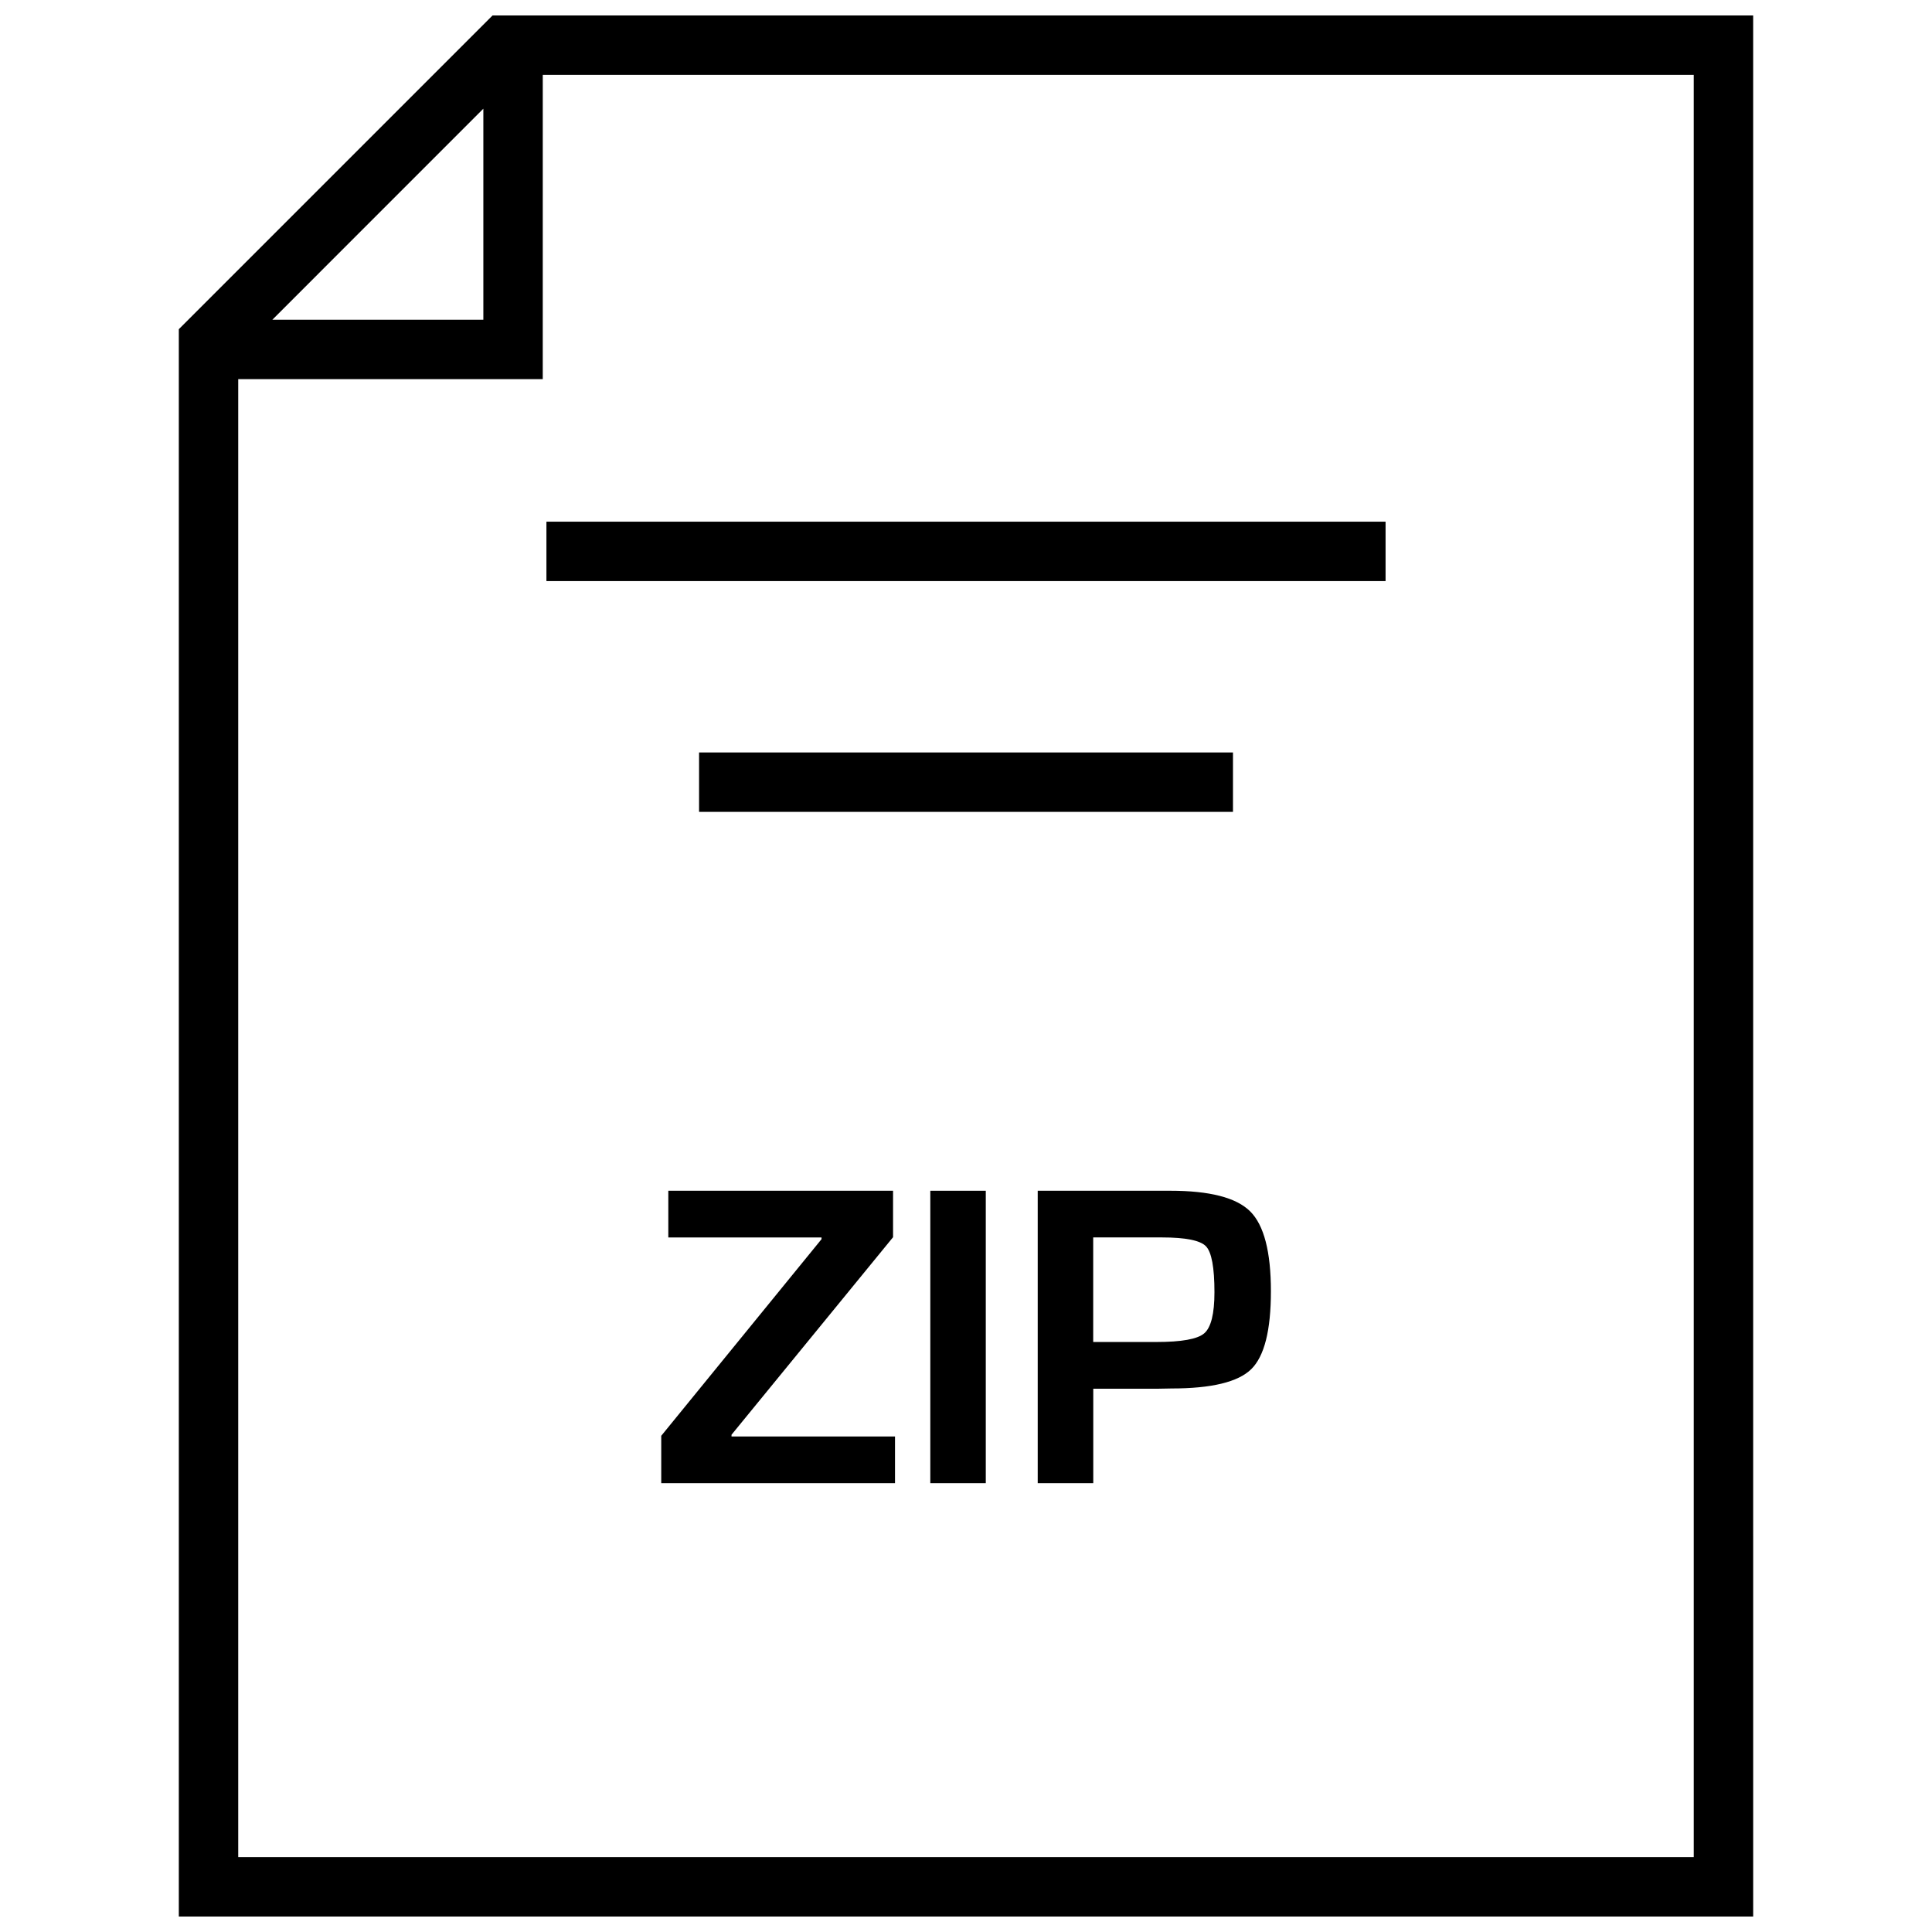 <?xml version="1.0" encoding="UTF-8"?>
<!-- Uploaded to: ICON Repo, www.iconrepo.com, Generator: ICON Repo Mixer Tools -->
<svg width="800px" height="800px" version="1.1" viewBox="144 144 512 512" xmlns="http://www.w3.org/2000/svg">
 <defs>
  <clipPath id="a">
   <path d="m191 148.09h418v503.81h-418z"/>
  </clipPath>
 </defs>
 <path d="m337.86 524.22 42.809-52.348v-12.312h-59.559v12.375h40.605v0.457l-42.48 52.113v12.547h61.953v-12.375h-43.328z"/>
 <path d="m390.54 459.56h14.703v77.492h-14.703z"/>
 <path d="m454.08 459.56h-35.074v77.492h14.719v-25.031h17.32l3.418-0.062c10.598 0 17.633-1.699 21.113-5.102 3.496-3.418 5.227-10.297 5.227-20.672 0-10.438-1.828-17.492-5.481-21.145-3.688-3.672-10.754-5.481-21.242-5.481zm9.055 37.785c-1.793 1.543-6.031 2.297-12.691 2.297h-16.734v-27.711h18.215c6.281 0 10.172 0.789 11.668 2.348s2.25 5.621 2.25 12.172c0 5.731-0.914 9.352-2.707 10.895z"/>
 <path d="m288.81 282.25h222.38v15.742h-222.38z"/>
 <path d="m329.26 343.41h141.49v15.742h-141.49z"/>
 <g clip-path="url(#a)">
  <path d="m191.39 231.24v420.66h417.22l-0.004-503.81h-334.07zm80.703-58.441v55.938h-55.922zm320.77 463.36h-385.73v-391.68h80.703l0.004-80.645h305.02z"/>
 </g>
</svg>